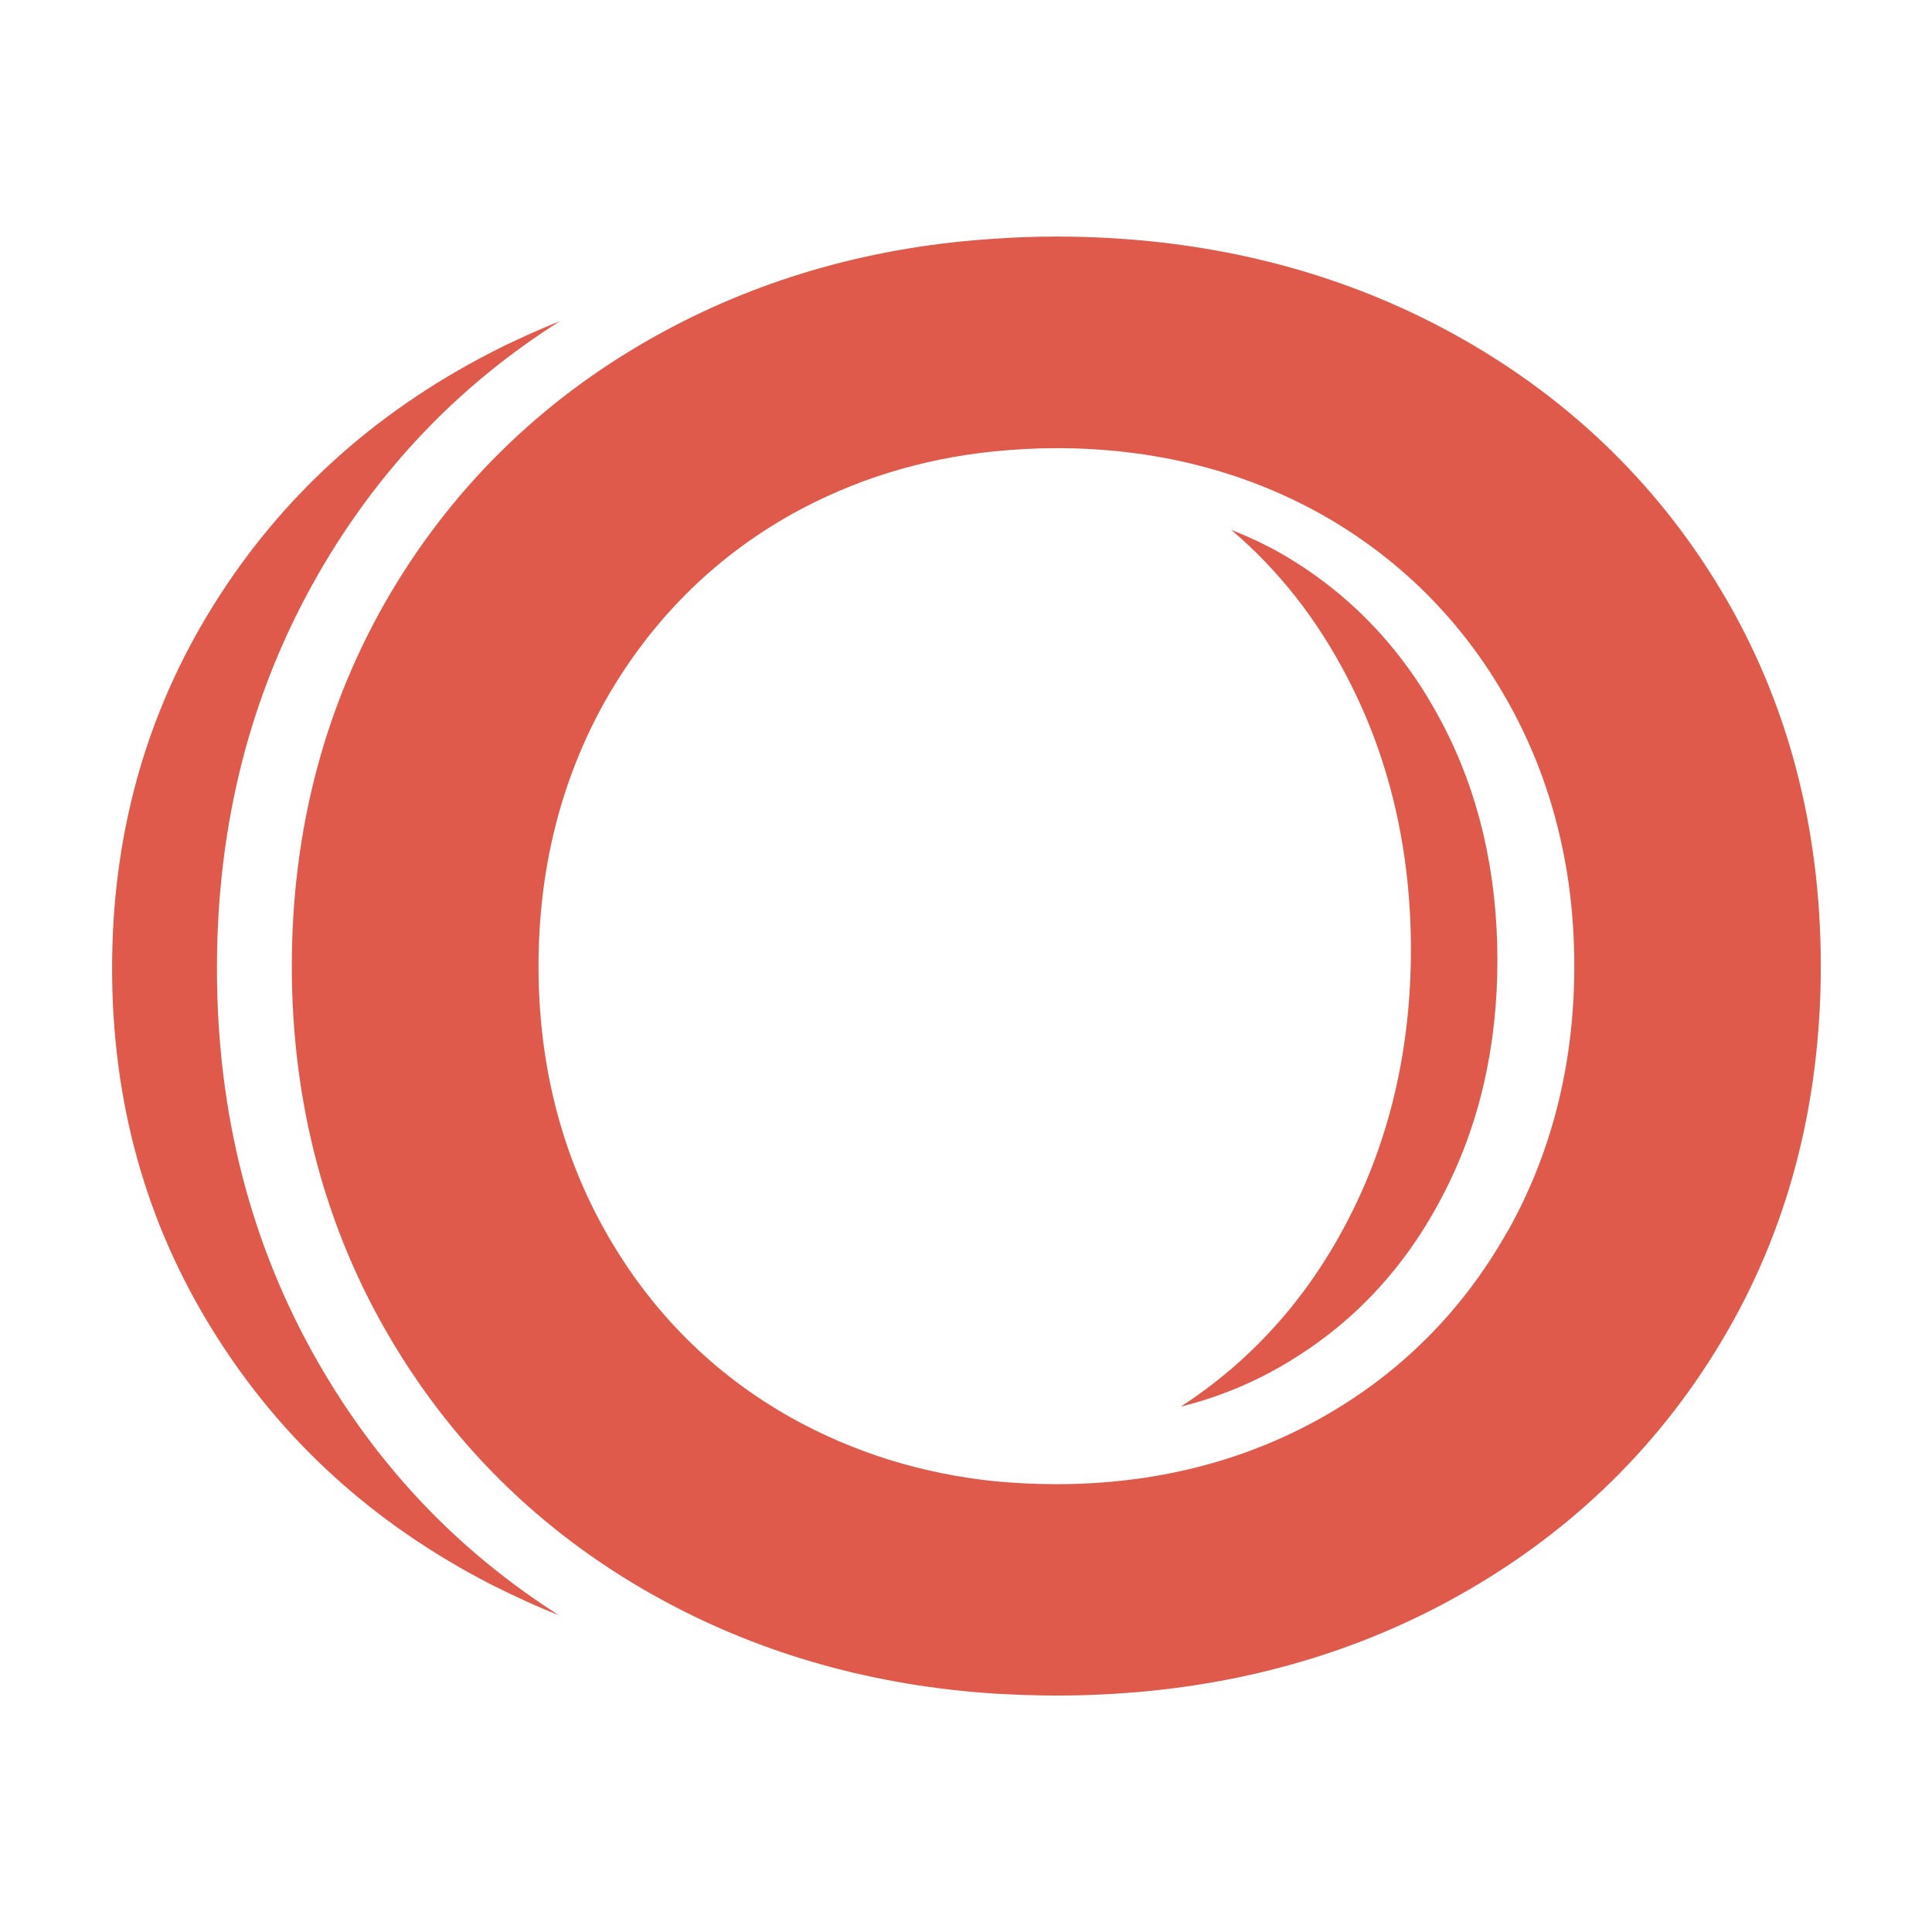 <?xml version="1.0" encoding="UTF-8" standalone="no"?>
<!DOCTYPE svg PUBLIC "-//W3C//DTD SVG 1.1//EN" "http://www.w3.org/Graphics/SVG/1.1/DTD/svg11.dtd">
<svg width="100%" height="100%" viewBox="0 0 300 300" version="1.1" xmlns="http://www.w3.org/2000/svg" xmlns:xlink="http://www.w3.org/1999/xlink" xml:space="preserve" xmlns:serif="http://www.serif.com/" style="fill-rule:evenodd;clip-rule:evenodd;stroke-linejoin:round;stroke-miterlimit:2;">
    <g transform="matrix(4.167,0,0,4.167,-728.757,31.735)">
        <path d="M231.048,38.308L231.04,38.308C229.379,41.252 227.046,43.576 224.136,45.212C221.21,46.856 217.887,47.691 214.254,47.691C213.436,47.691 212.653,47.648 211.93,47.579C209.219,47.295 206.68,46.503 204.381,45.22C201.463,43.585 199.138,41.252 197.469,38.308C195.799,35.364 194.955,32.025 194.955,28.384C194.955,24.751 195.799,21.411 197.46,18.467C199.138,15.523 201.463,13.19 204.372,11.555C206.687,10.264 209.227,9.48 211.93,9.205C212.705,9.128 213.488,9.084 214.254,9.084C217.887,9.084 221.21,9.92 224.136,11.555C227.046,13.199 229.379,15.523 231.04,18.467C232.71,21.411 233.553,24.751 233.553,28.384C233.553,32.025 232.71,35.364 231.048,38.308ZM239.045,14.422C236.592,10.307 233.157,7.045 228.853,4.72C224.532,2.387 219.617,1.2 214.254,1.2C213.488,1.2 212.73,1.225 211.999,1.277C207.522,1.553 203.365,2.715 199.655,4.72C195.343,7.045 191.917,10.324 189.464,14.447C187.01,18.588 185.762,23.279 185.762,28.384C185.762,33.488 187.01,38.179 189.464,42.311C191.917,46.451 195.343,49.731 199.655,52.055C203.356,54.052 207.506,55.214 211.999,55.498C212.8,55.541 213.54,55.567 214.254,55.567C219.626,55.567 224.541,54.388 228.853,52.055C233.157,49.731 236.592,46.469 239.045,42.354C241.498,38.256 242.738,33.557 242.738,28.384C242.738,23.219 241.498,18.518 239.045,14.422Z" style="fill:rgb(223,90,74);fill-rule:nonzero;"/>
        <path d="M195.712,52.572C194.851,52.236 194.008,51.84 193.181,51.426C188.783,49.162 185.331,46.012 182.826,41.975C180.321,37.955 179.065,33.445 179.065,28.469C179.065,23.494 180.321,18.984 182.826,14.964C185.331,10.935 188.783,7.785 193.181,5.521C194.016,5.091 194.877,4.703 195.756,4.35C191.985,6.735 188.981,9.885 186.734,13.801C184.229,18.174 182.972,23.064 182.972,28.469C182.972,33.875 184.229,38.764 186.734,43.137C188.972,47.045 191.968,50.187 195.712,52.572Z" style="fill:rgb(223,90,74);fill-rule:nonzero;"/>
        <path d="M230.687,28.168C230.687,31.4 230.004,34.357 228.636,36.96C227.283,39.565 225.399,41.602 223.027,43.057C221.744,43.853 220.363,44.435 218.884,44.803C221.507,43.103 223.599,40.775 225.093,37.895C226.669,34.877 227.464,31.477 227.464,27.77C227.464,24.063 226.669,20.647 225.093,17.629C223.976,15.469 222.525,13.616 220.767,12.13C221.549,12.437 222.316,12.804 223.027,13.248C225.413,14.719 227.297,16.771 228.636,19.345C230.004,21.949 230.687,24.921 230.687,28.168Z" style="fill:rgb(223,90,74);fill-rule:nonzero;"/>
    </g>
</svg>
